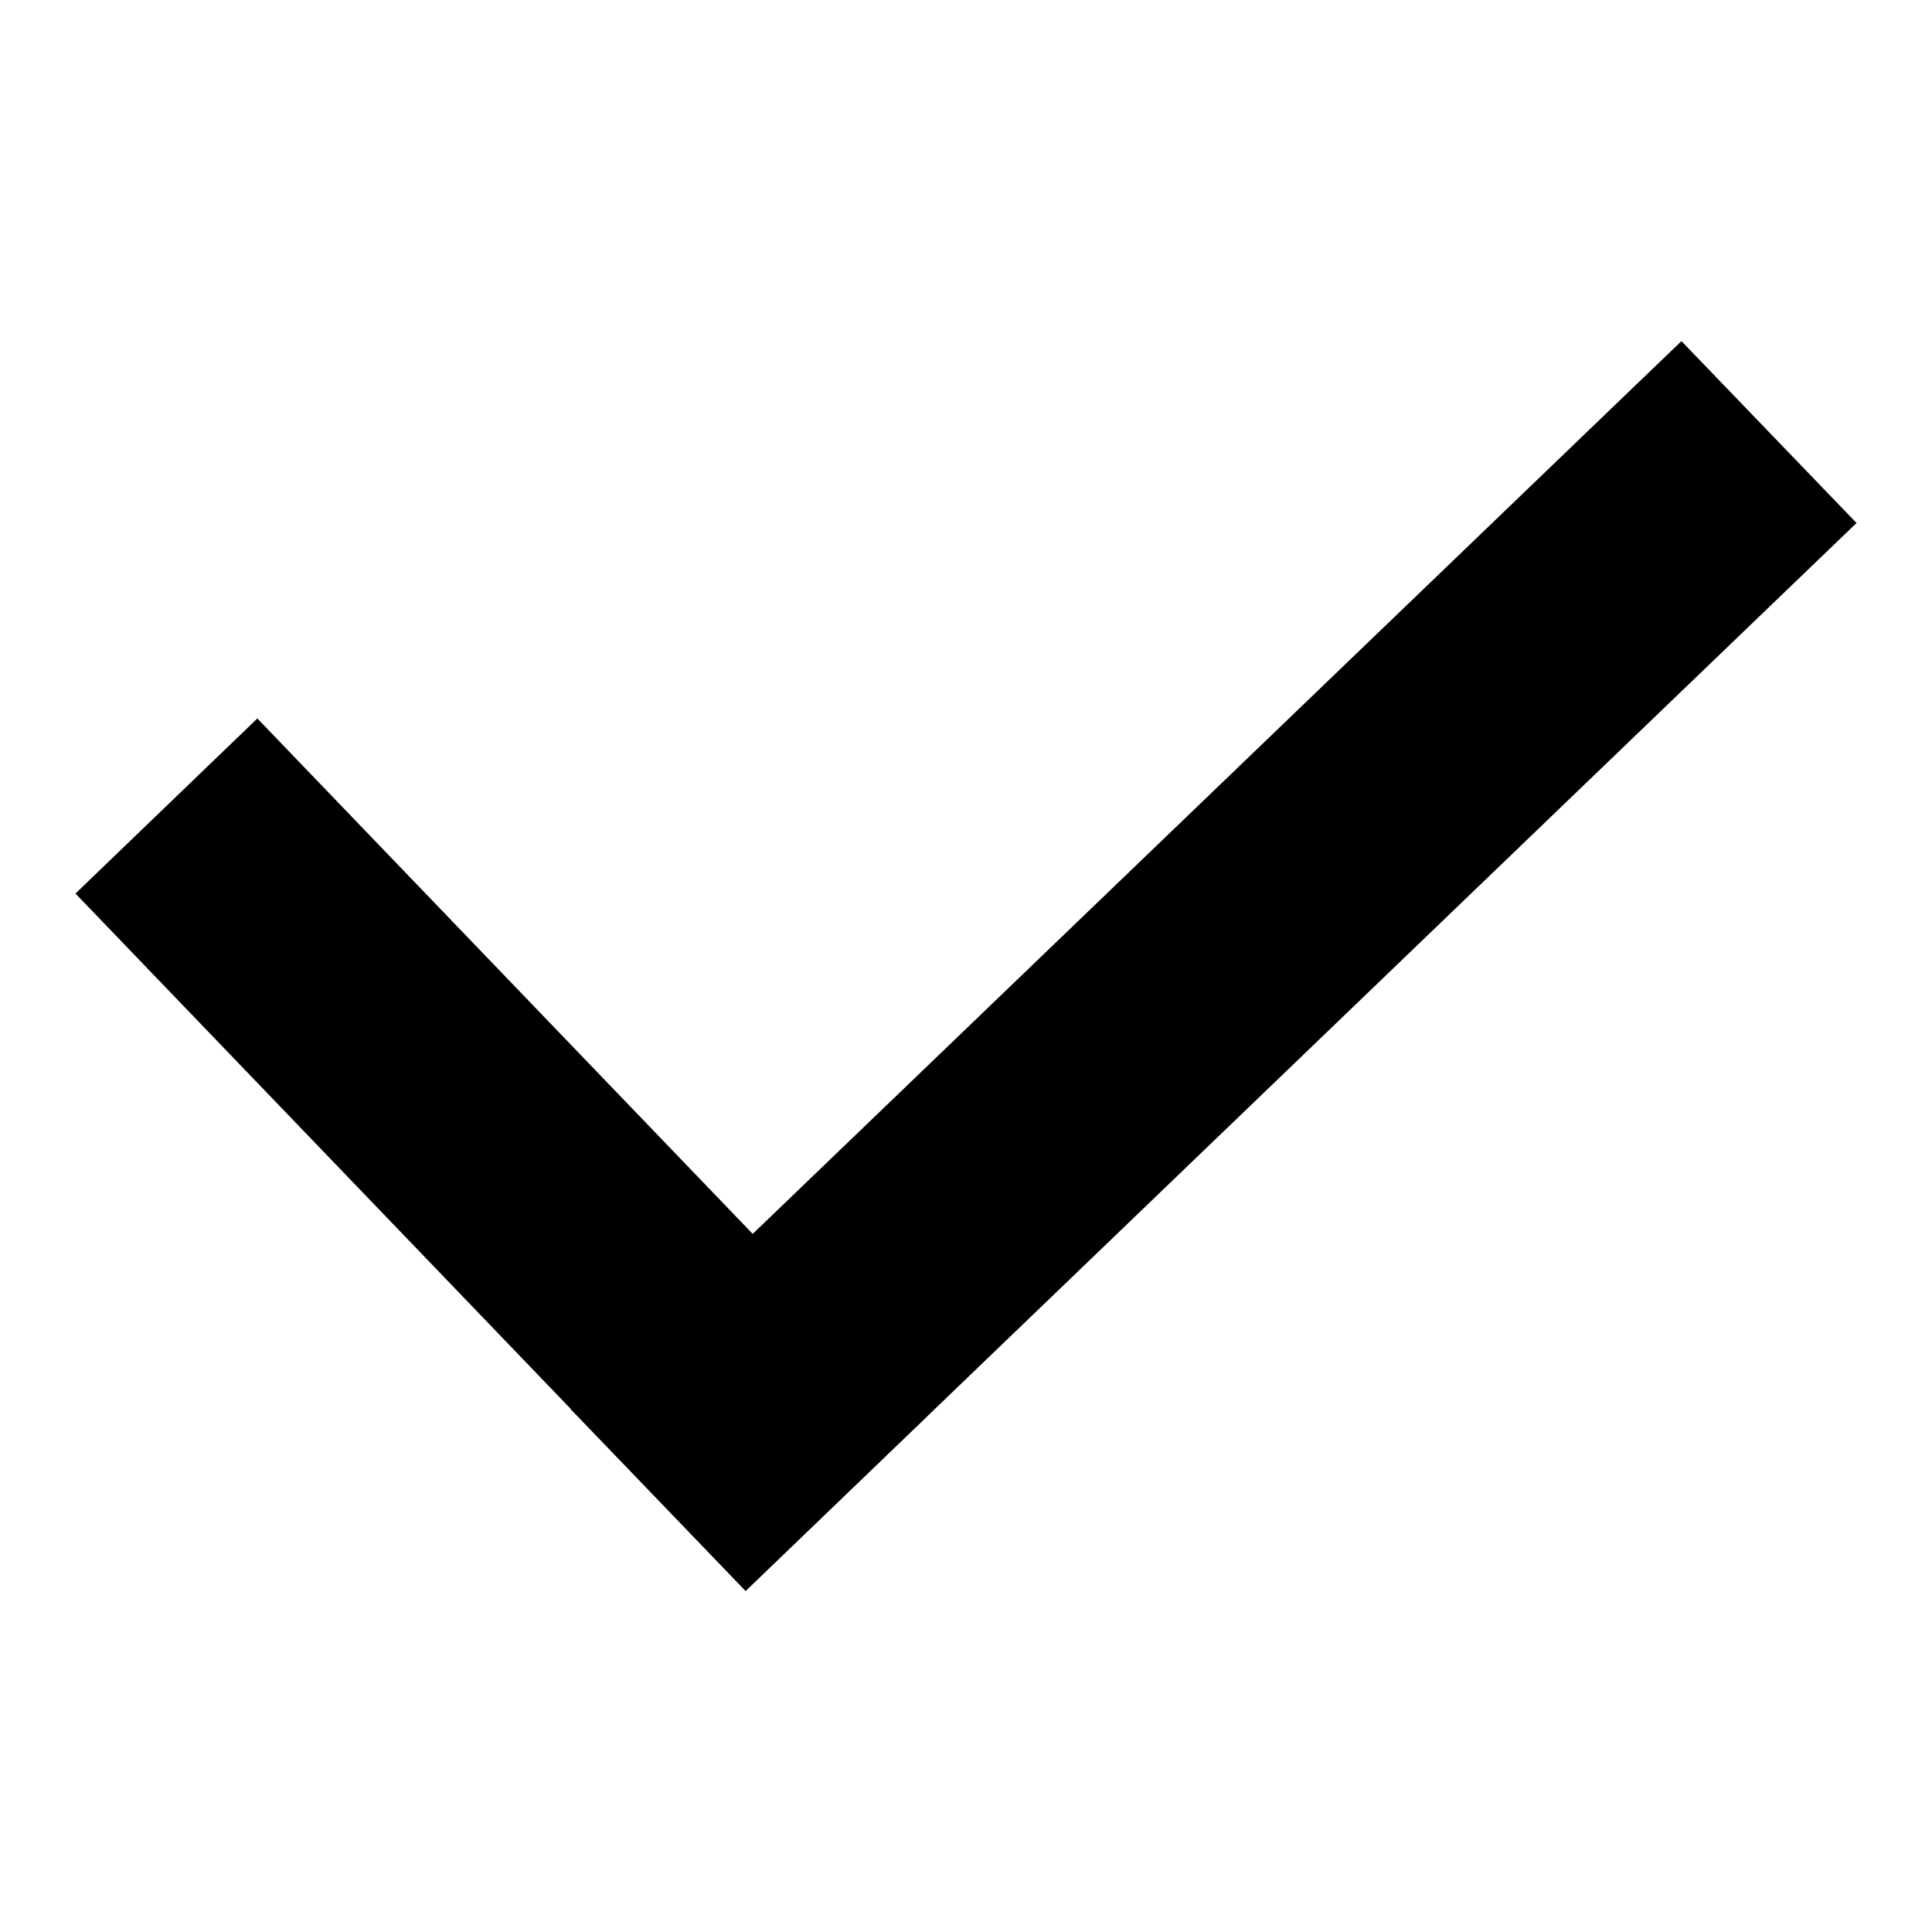 <?xml version="1.0" encoding="utf-8"?>
<!-- Svg Vector Icons : http://www.onlinewebfonts.com/icon -->
<!DOCTYPE svg PUBLIC "-//W3C//DTD SVG 1.1//EN" "http://www.w3.org/Graphics/SVG/1.1/DTD/svg11.dtd">
<svg version="1.1" xmlns="http://www.w3.org/2000/svg" xmlns:xlink="http://www.w3.org/1999/xlink" x="0px" y="0px" viewBox="0 0 256 256" enable-background="new 0 0 256 256" xml:space="preserve">
<g><g><path fill="#000000" d="M10,118.4l24.1-23.2l88.8,92.4l-24.1,23.2L10,118.4z"/><path fill="#000000" d="M98.8,210.8l-23.2-24.1L222.8,45.2L246,69.3L98.8,210.8L98.8,210.8z"/></g></g>
</svg>